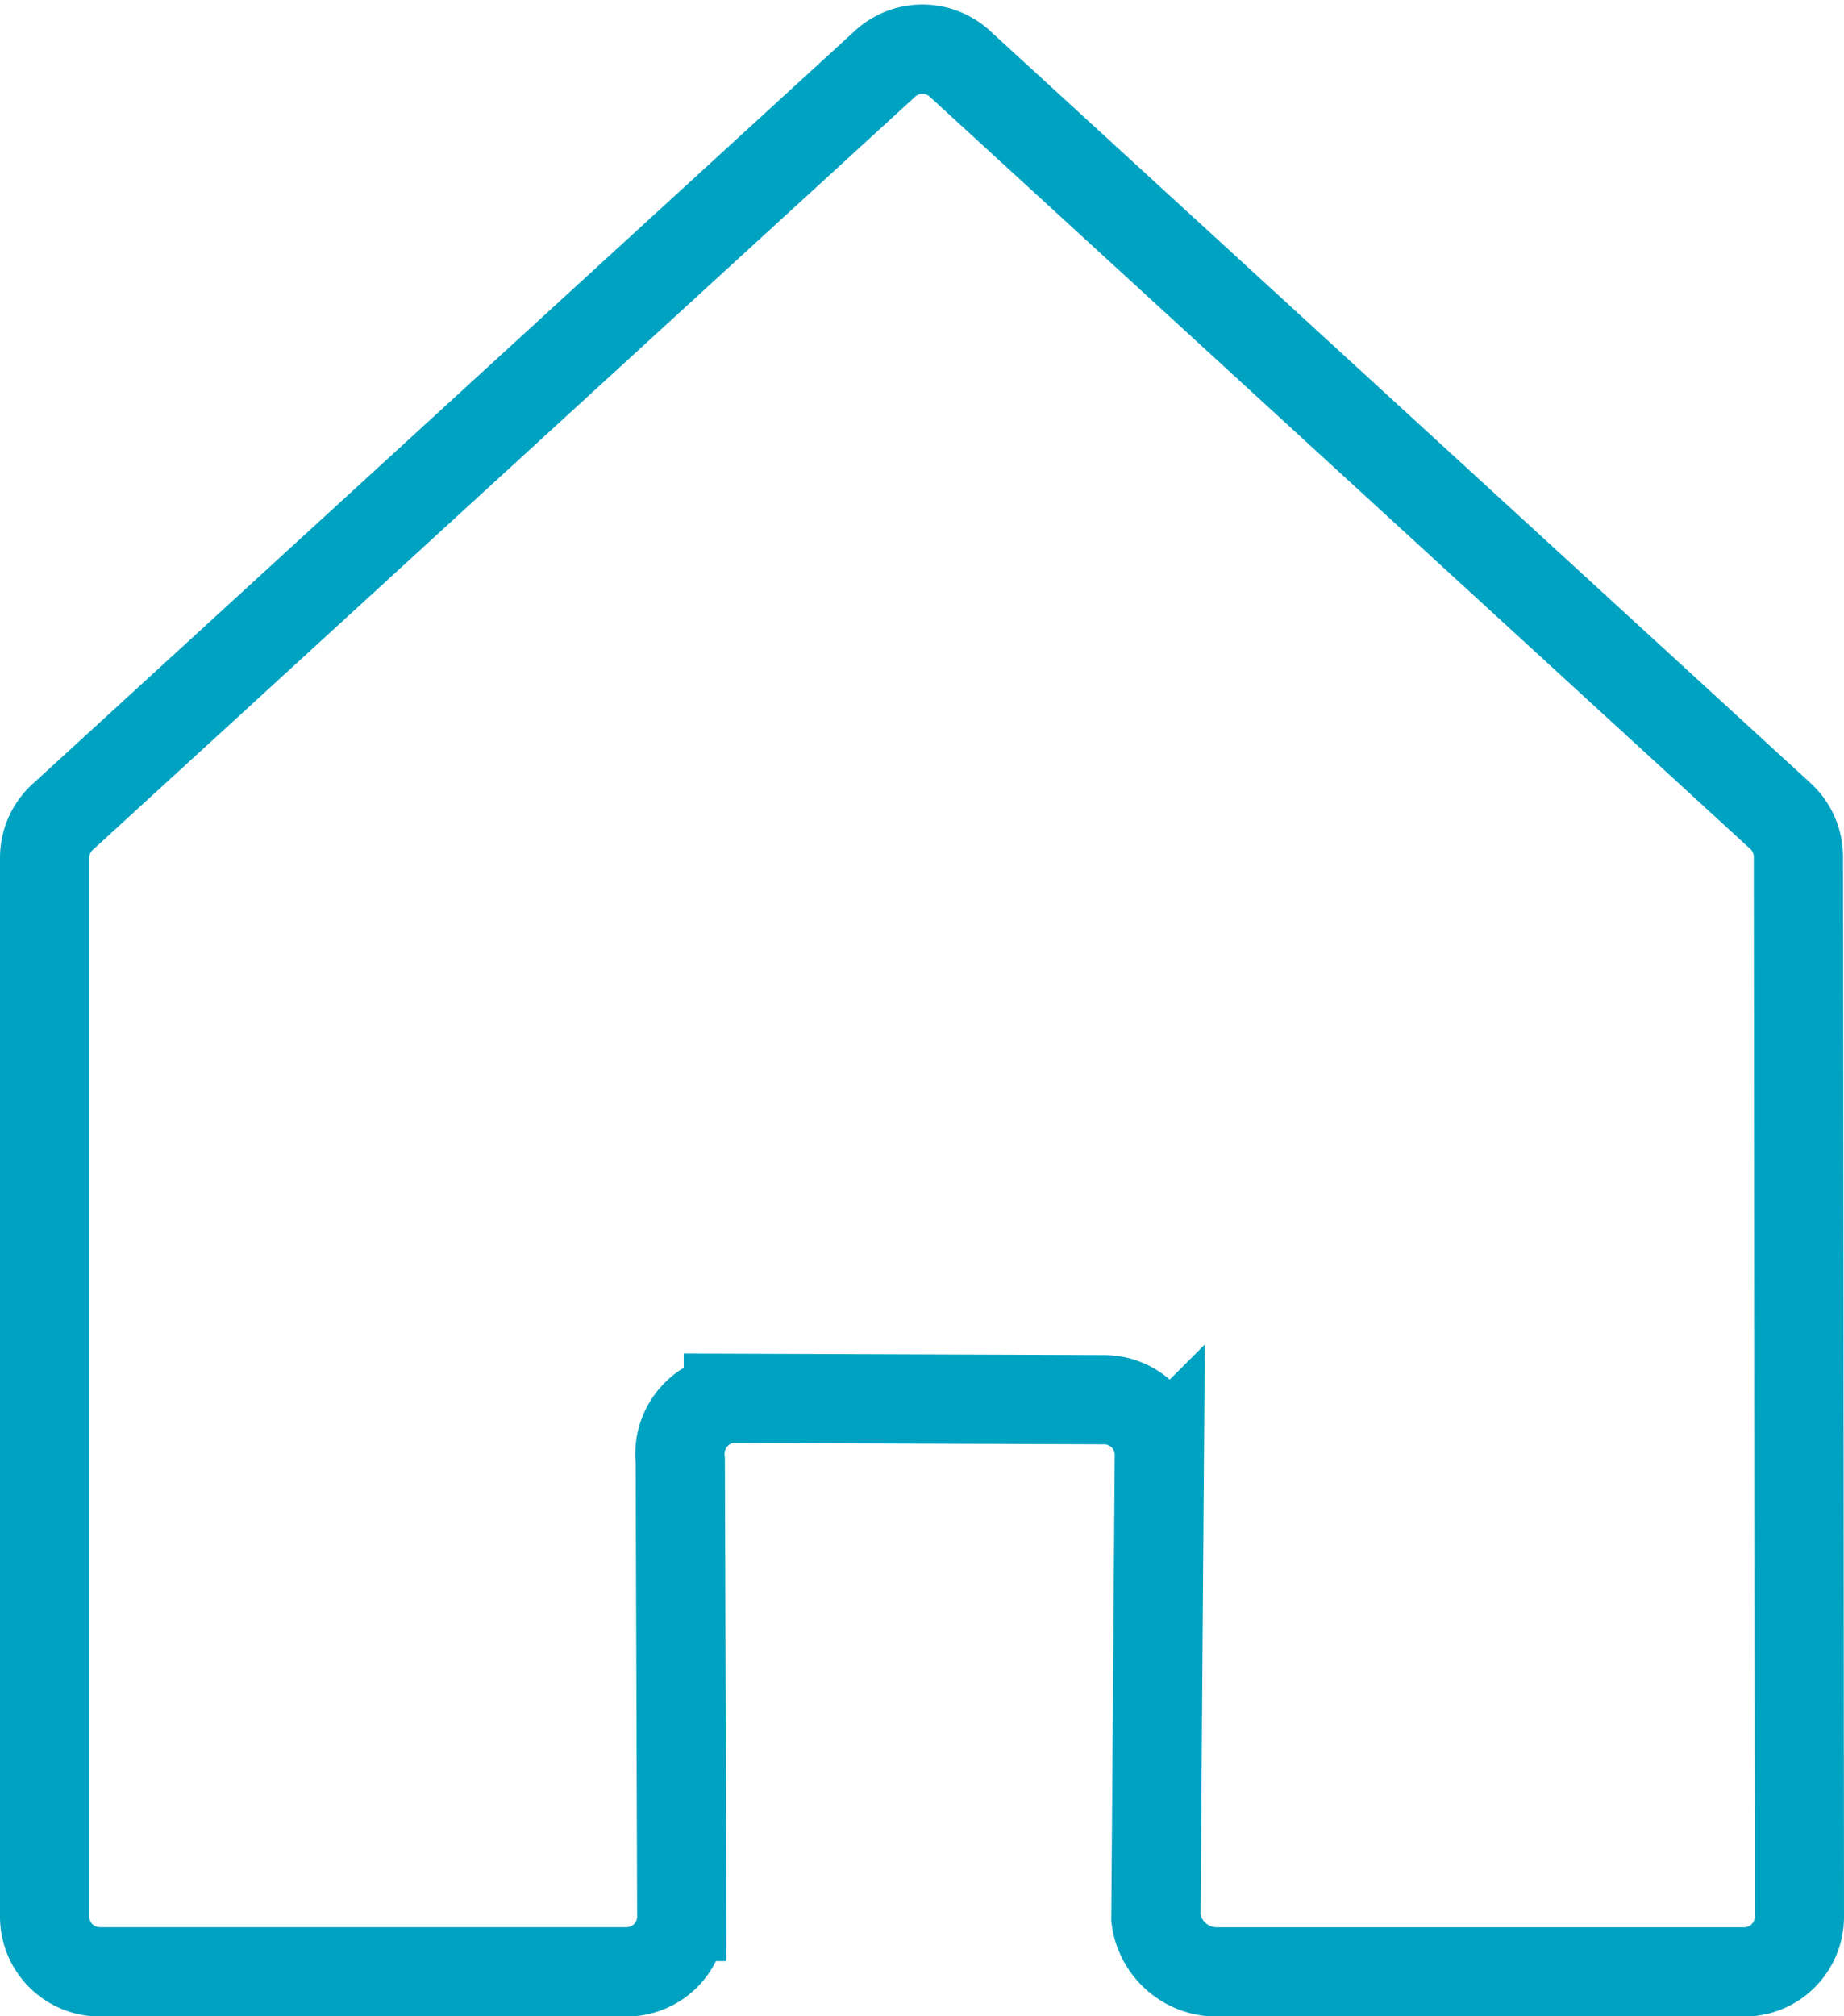 <?xml version="1.0" encoding="UTF-8"?>
<svg xmlns="http://www.w3.org/2000/svg" width="32.027" height="35.005" viewBox="0 0 32.027 35.005">
  <path id="home-inverted" d="M242.521,50.718,256.806,37.64a.96.96,0,0,1,1.3,0L272.358,50.7a.962.962,0,0,1,.312.707l.017,18.4a.958.958,0,0,1-.959.96h-9.146a1.066,1.066,0,0,1-1.071-.926l.06-8.081a.96.96,0,0,0-.971-.927l-6.515-.024a.975.975,0,0,0-.835,1.074l.026,7.921a.959.959,0,0,1-.959.962h-9.148a.959.959,0,0,1-.959-.959V51.426A.959.959,0,0,1,242.521,50.718Z" transform="translate(-241.435 -36.533)" fill="none" stroke="#00a2c1" stroke-miterlimit="10" stroke-width="1.55"></path>
</svg>
